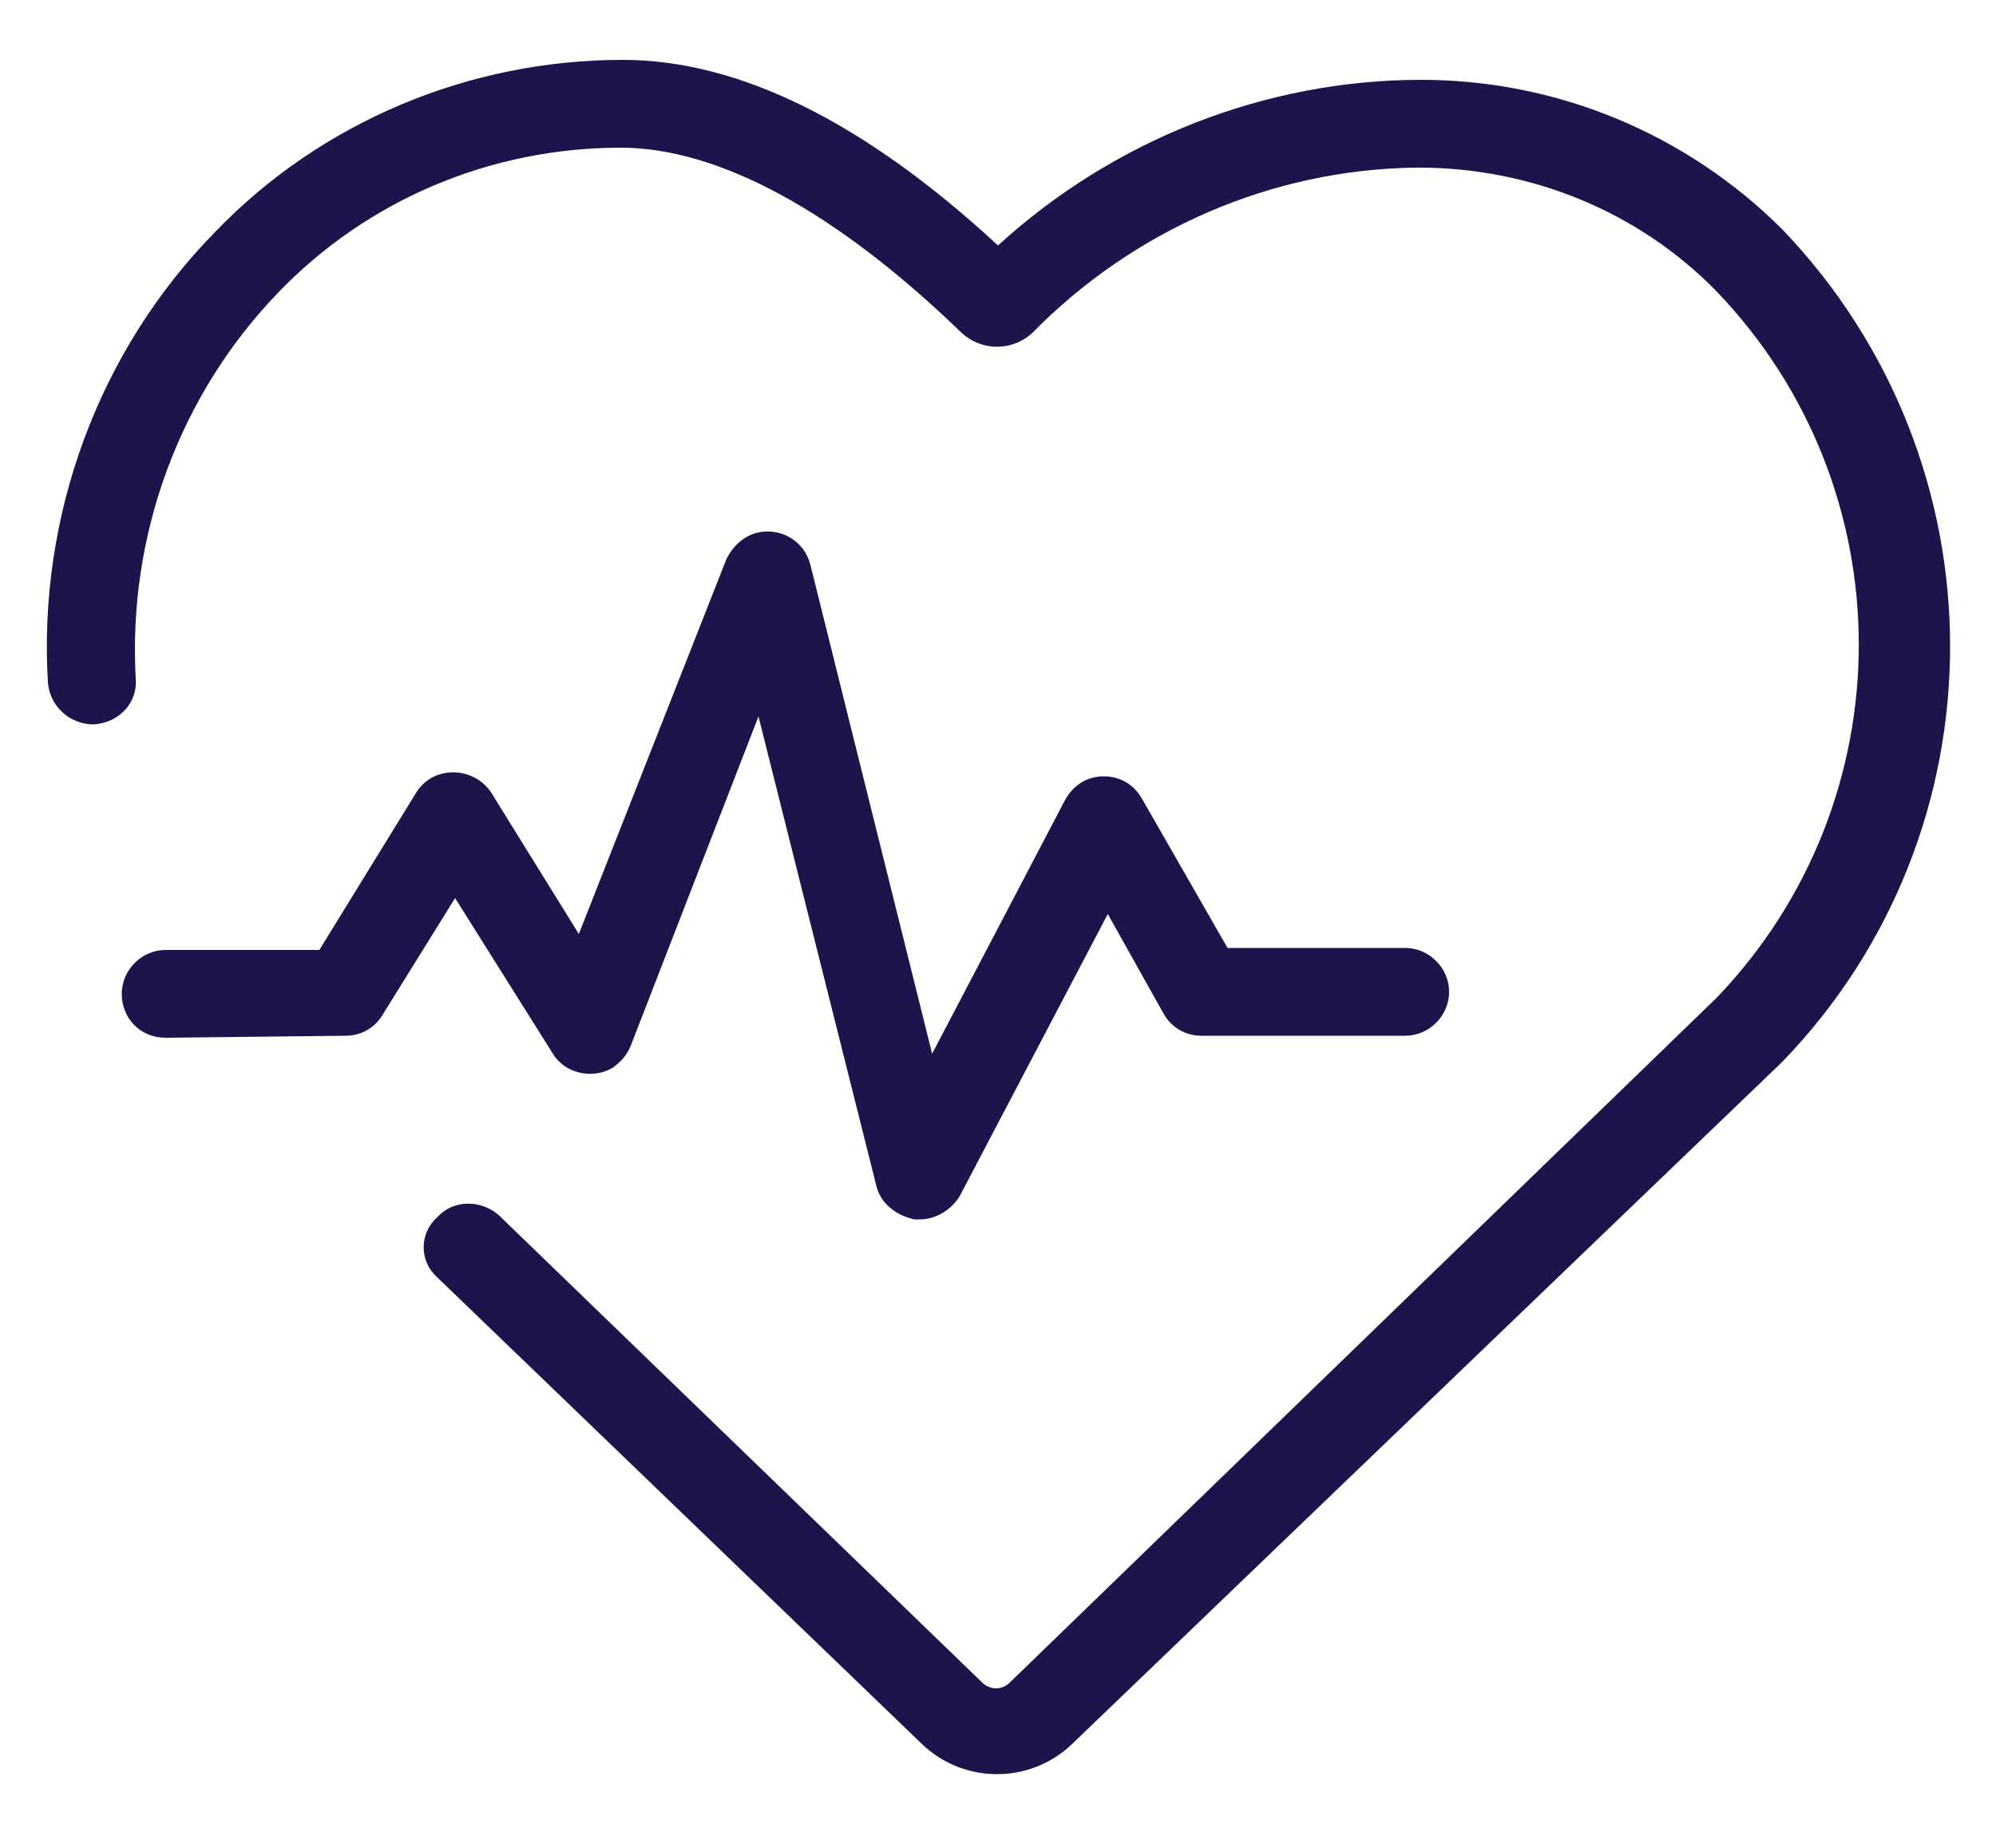 <?xml version="1.0" encoding="utf-8"?>
<!-- Generator: Adobe Illustrator 25.4.1, SVG Export Plug-In . SVG Version: 6.00 Build 0)  -->
<svg version="1.1" id="Layer_1" xmlns="http://www.w3.org/2000/svg" xmlns:xlink="http://www.w3.org/1999/xlink" x="0px" y="0px"
	 viewBox="0 0 100 92.6" style="enable-background:new 0 0 100 92.6;" xml:space="preserve">
<style type="text/css">
	.st0{fill:#1F134C;}
</style>
<path class="st0" d="M2.4,34.2c0.1,1.2,1.1,2.1,2.3,2.1C6,36.2,6.9,35.2,6.8,34C6.4,26.8,9,19.8,13.9,14.7
	c4.5-4.7,10.7-7.3,17.2-7.3c4.9,0,10.8,3.2,17.1,9.3c1,0.9,2.5,0.9,3.5,0c5.1-5.2,12-8.2,19.2-8.3h0.2c5.6,0,11,2.2,14.9,6.2
	c9.5,9.9,9.5,25.5,0,35.4L50.6,84.3c-0.4,0.4-1,0.4-1.4,0L25,60.9c-0.9-0.8-2.3-0.8-3.1,0.1c-0.9,0.8-0.9,2.2,0,3l0,0l24.3,23.4
	c2.1,2,5.4,2,7.5,0l35.6-34.2c11.2-11.6,11.2-30,0-41.7C84.5,6.7,78,4,71.2,4C63.4,4,55.8,7,50,12.3C43.3,6.1,37,3,31.2,3
	c-7.7,0-15.1,3.1-20.4,8.6C4.9,17.6,1.9,25.9,2.4,34.2z"/>
<path class="st0" d="M17.3,51.9c0.8,0,1.5-0.4,1.9-1.1l3.6-5.8l4.9,7.8c0.6,1,2,1.3,3,0.7c0.4-0.3,0.7-0.6,0.9-1.1L38,35.9l5.9,23.5
	c0.2,0.9,1,1.5,1.9,1.7h0.3c0.8,0,1.6-0.5,2-1.2l7.4-14.1l2.8,5c0.4,0.7,1.1,1.1,1.9,1.1h10.2c1.2,0,2.2-1,2.2-2.2s-1-2.2-2.2-2.2
	h-8.9L57.2,40c-0.4-0.7-1.1-1.1-1.9-1.1l0,0c-0.9,0-1.6,0.5-2,1.3l-6.6,12.6l-6.1-24.5c-0.3-1.2-1.5-1.9-2.7-1.6
	c-0.7,0.2-1.2,0.7-1.5,1.3L29,46.8l-4.4-7.1c-0.4-0.6-1.1-1-1.9-1l0,0c-0.8,0-1.5,0.4-1.9,1.1L16,47.6H8.3c-1.2,0-2.2,1-2.2,2.2
	C6.1,51,7,52,8.3,52L17.3,51.9z"/>
</svg>
